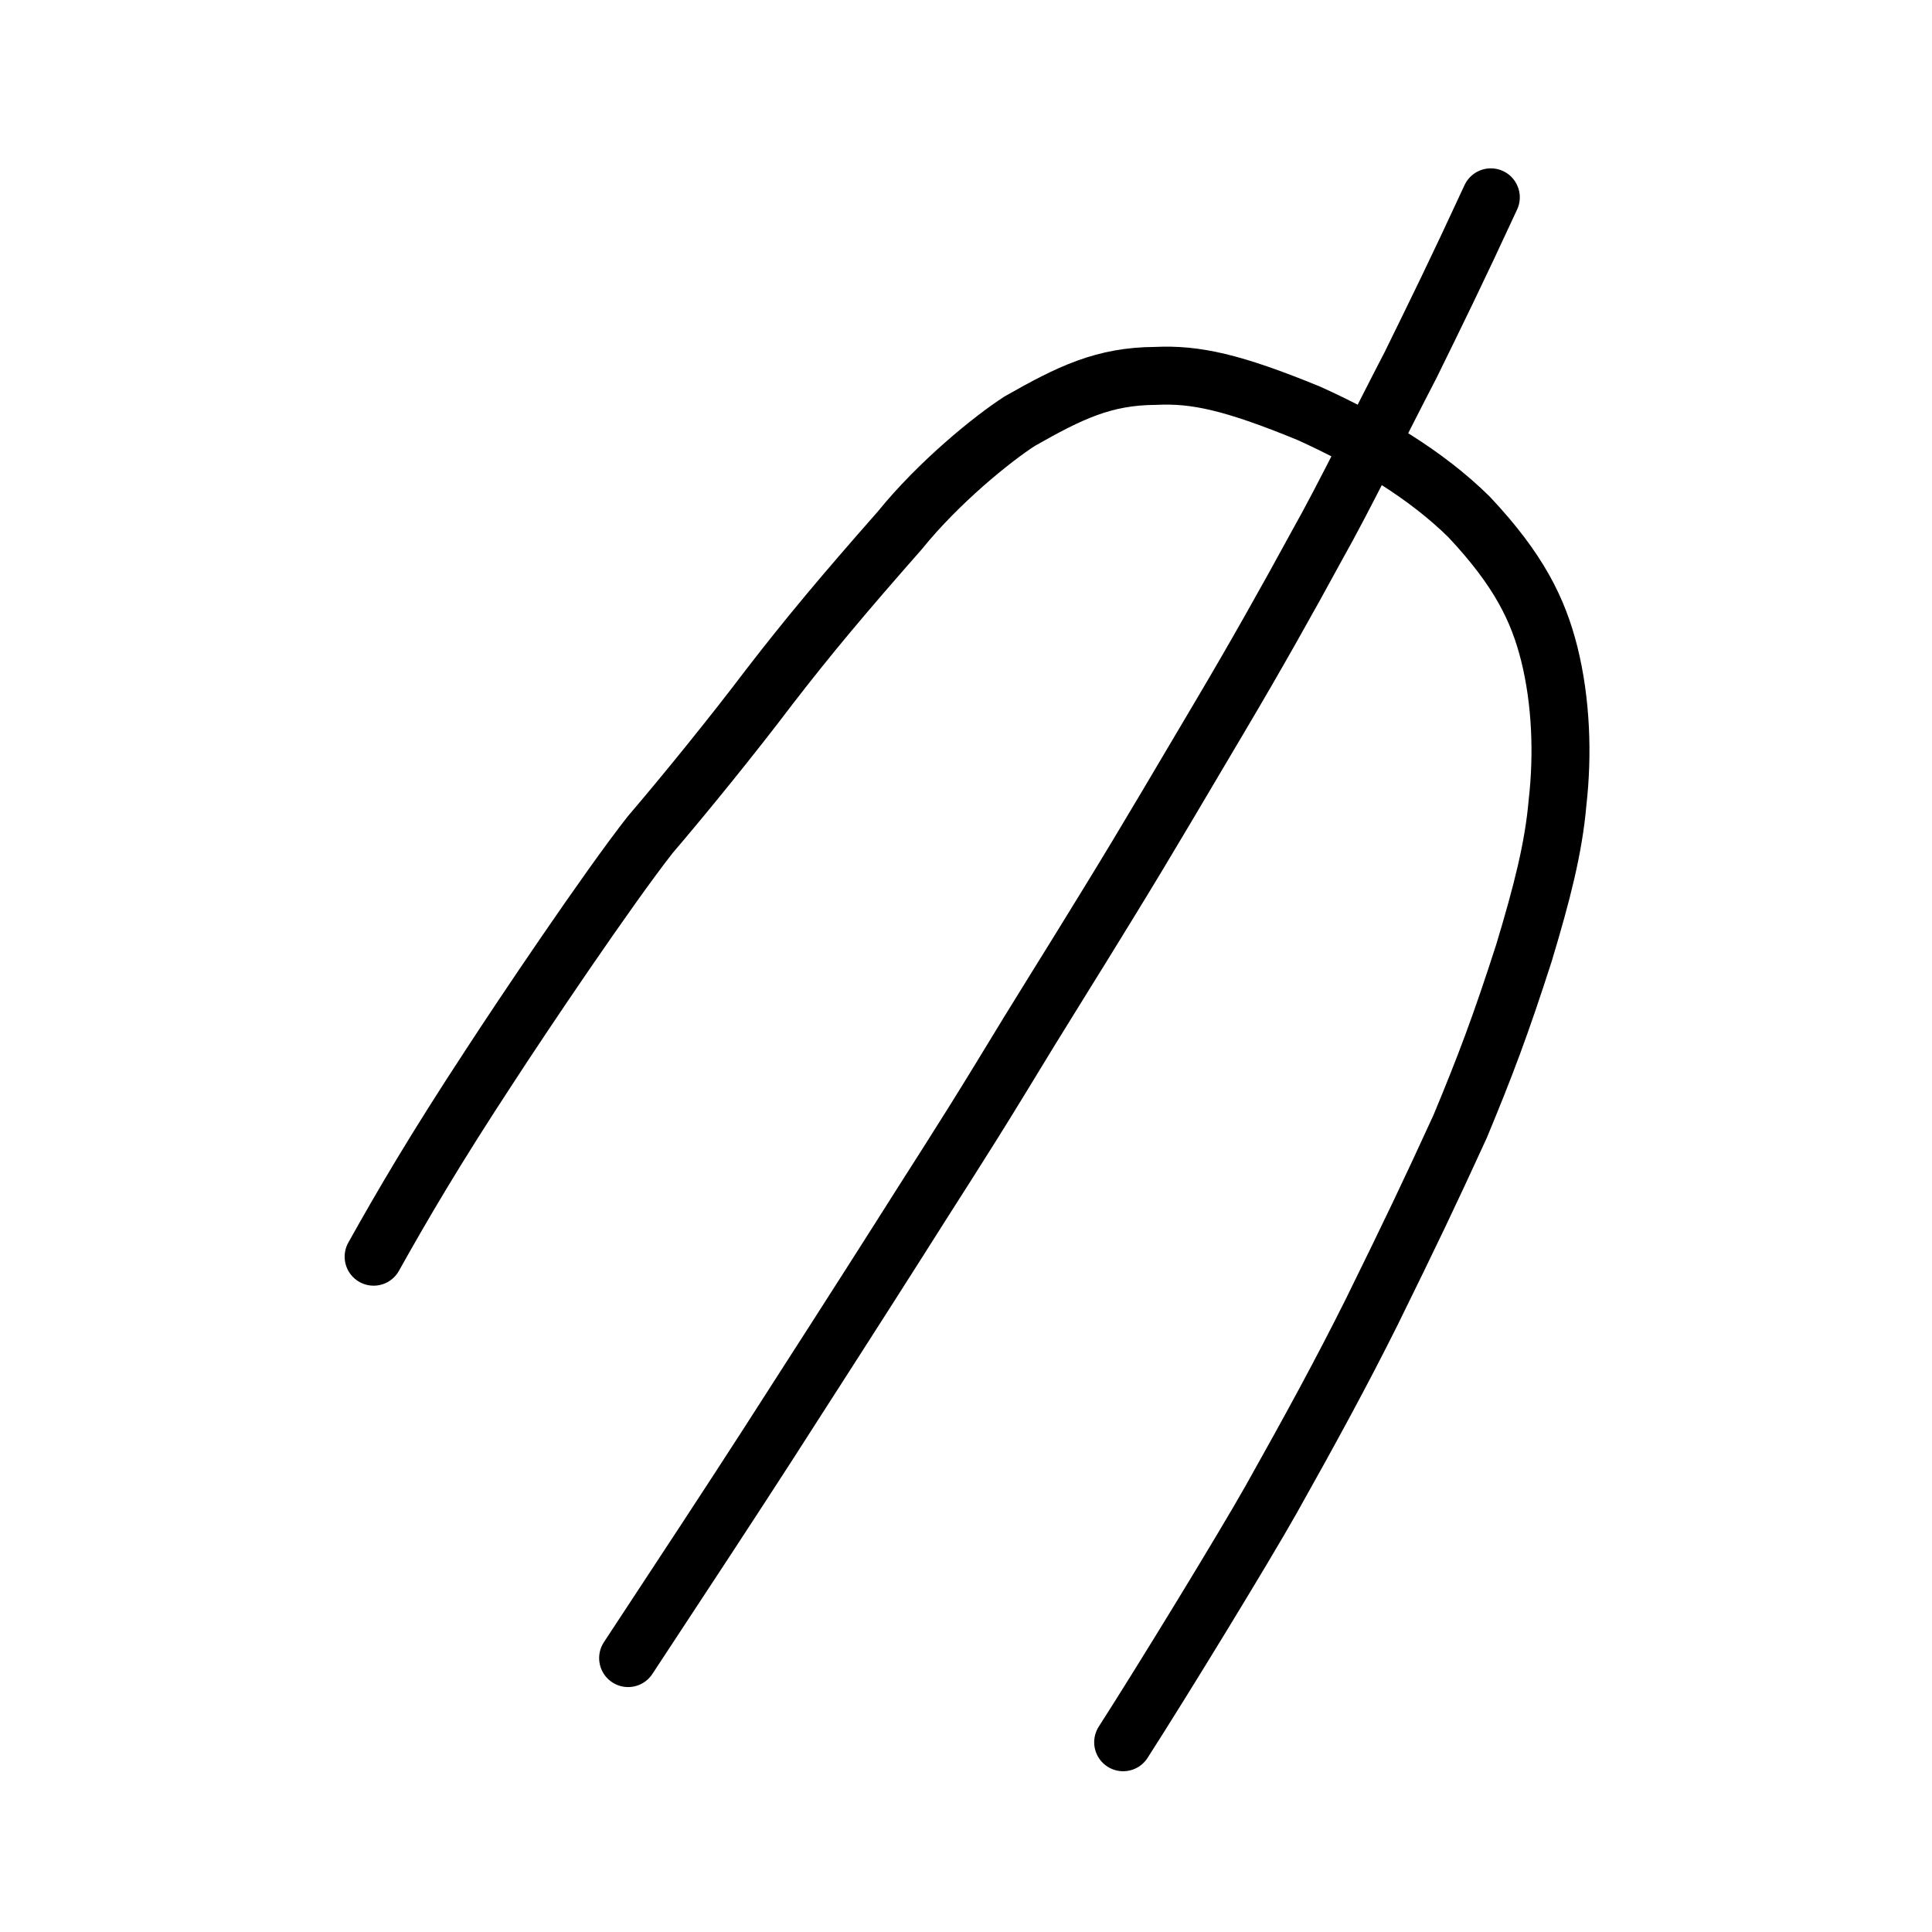 <?xml version="1.0" encoding="UTF-8" standalone="no"?>
<!-- Created with Inkscape (http://www.inkscape.org/) -->

<svg
   xmlns:dc="http://purl.org/dc/elements/1.1/"
   xmlns:cc="http://creativecommons.org/ns#"
   xmlns:rdf="http://www.w3.org/1999/02/22-rdf-syntax-ns#"
   xmlns:svg="http://www.w3.org/2000/svg"
   xmlns="http://www.w3.org/2000/svg"
   xmlns:sodipodi="http://sodipodi.sourceforge.net/DTD/sodipodi-0.dtd"
   xmlns:inkscape="http://www.inkscape.org/namespaces/inkscape"
   width="200px"
   height="200px"
   viewBox="0 0 200 200"
   version="1.1"
   id="SVGRoot"
   inkscape:version="0.92.3 (2405546, 2018-03-11)"
   sodipodi:docname="22053sub.svg">
  <sodipodi:namedview
     id="base"
     pagecolor="#ffffff"
     bordercolor="#666666"
     borderopacity="1.0"
     inkscape:pageopacity="0.0"
     inkscape:pageshadow="2"
     inkscape:zoom="1.4142137"
     inkscape:cx="148.1926"
     inkscape:cy="21.311526"
     inkscape:document-units="px"
     inkscape:current-layer="layer1"
     showgrid="true"
     inkscape:window-width="1017"
     inkscape:window-height="853"
     inkscape:window-x="15"
     inkscape:window-y="182"
     inkscape:window-maximized="0"
     showguides="true"
     inkscape:snap-global="false">
    <inkscape:grid
       type="xygrid"
       id="grid6085" />
  </sodipodi:namedview>
  <defs
     id="defs5523" />
  <g
     id="layer1"
     inkscape:groupmode="layer"
     inkscape:label="レイヤー 1">
    <path
       style="opacity:1;vector-effect:none;fill:none;fill-opacity:1;stroke:#000000;stroke-width:6;stroke-linecap:round;stroke-linejoin:round;stroke-miterlimit:4;stroke-dasharray:none;stroke-dashoffset:0;stroke-opacity:1"
       d="m 154.329,20.427 c -3.63,7.856 -5.663,11.969 -8.321,17.39 -2.952,5.658 -6.925,13.788 -9.679,18.653 -3.026,5.571 -6.495,11.734 -10.047,17.717 -3.642,6.127 -7.348,12.507 -11.692,19.563 -3.724,6.098 -6.935,11.141 -10.941,17.769 -4.198,6.882 -7.001,11.126 -10.688,16.98 -3.841,6.053 -8.837,13.822 -13.555,21.165 -3.594,5.57 -8.101,12.447 -14.383,21.981"
       id="path6087-1-98-6-0-8"
       inkscape:connector-curvature="0"
       sodipodi:nodetypes="ccccccccc" />
    <path
       style="opacity:1;vector-effect:none;fill:none;fill-opacity:1;stroke:#000000;stroke-width:6;stroke-linecap:round;stroke-linejoin:round;stroke-miterlimit:4;stroke-dasharray:none;stroke-dashoffset:0;stroke-opacity:1"
       d="m 116.269,180.358 c 4.152,-6.461 12.578,-20.263 15.321,-25.135 4.063,-7.237 7.346,-13.258 10.419,-19.427 4.07,-8.281 5.836,-11.968 9.14,-19.175 2.623,-6.311 4.211,-10.515 6.614,-17.984 1.873,-6.222 3.063,-10.846 3.472,-15.556 0.568,-4.962 0.377,-10.473 -0.862,-15.429 -1.14,-4.497 -3.096,-8.609 -8.294,-14.138 -4.428,-4.371 -10.276,-7.864 -16.578,-10.723 -7.944,-3.259 -11.761,-4.073 -15.869,-3.878 -5.373,0.027 -8.865,1.728 -14.073,4.688 -2.845,1.834 -8.374,6.315 -12.414,11.308 -5.91,6.71 -9.447,10.941 -13.462,16.137 -3.931,5.2 -8.918,11.321 -12.38,15.368 -4.43,5.647 -13.303,18.856 -16.591,23.922 -5.706,8.685 -9.1,14.512 -12.034,19.757"
       id="path6755"
       inkscape:connector-curvature="0"
       sodipodi:nodetypes="cccccccccccccccc" />
  </g>
</svg>
